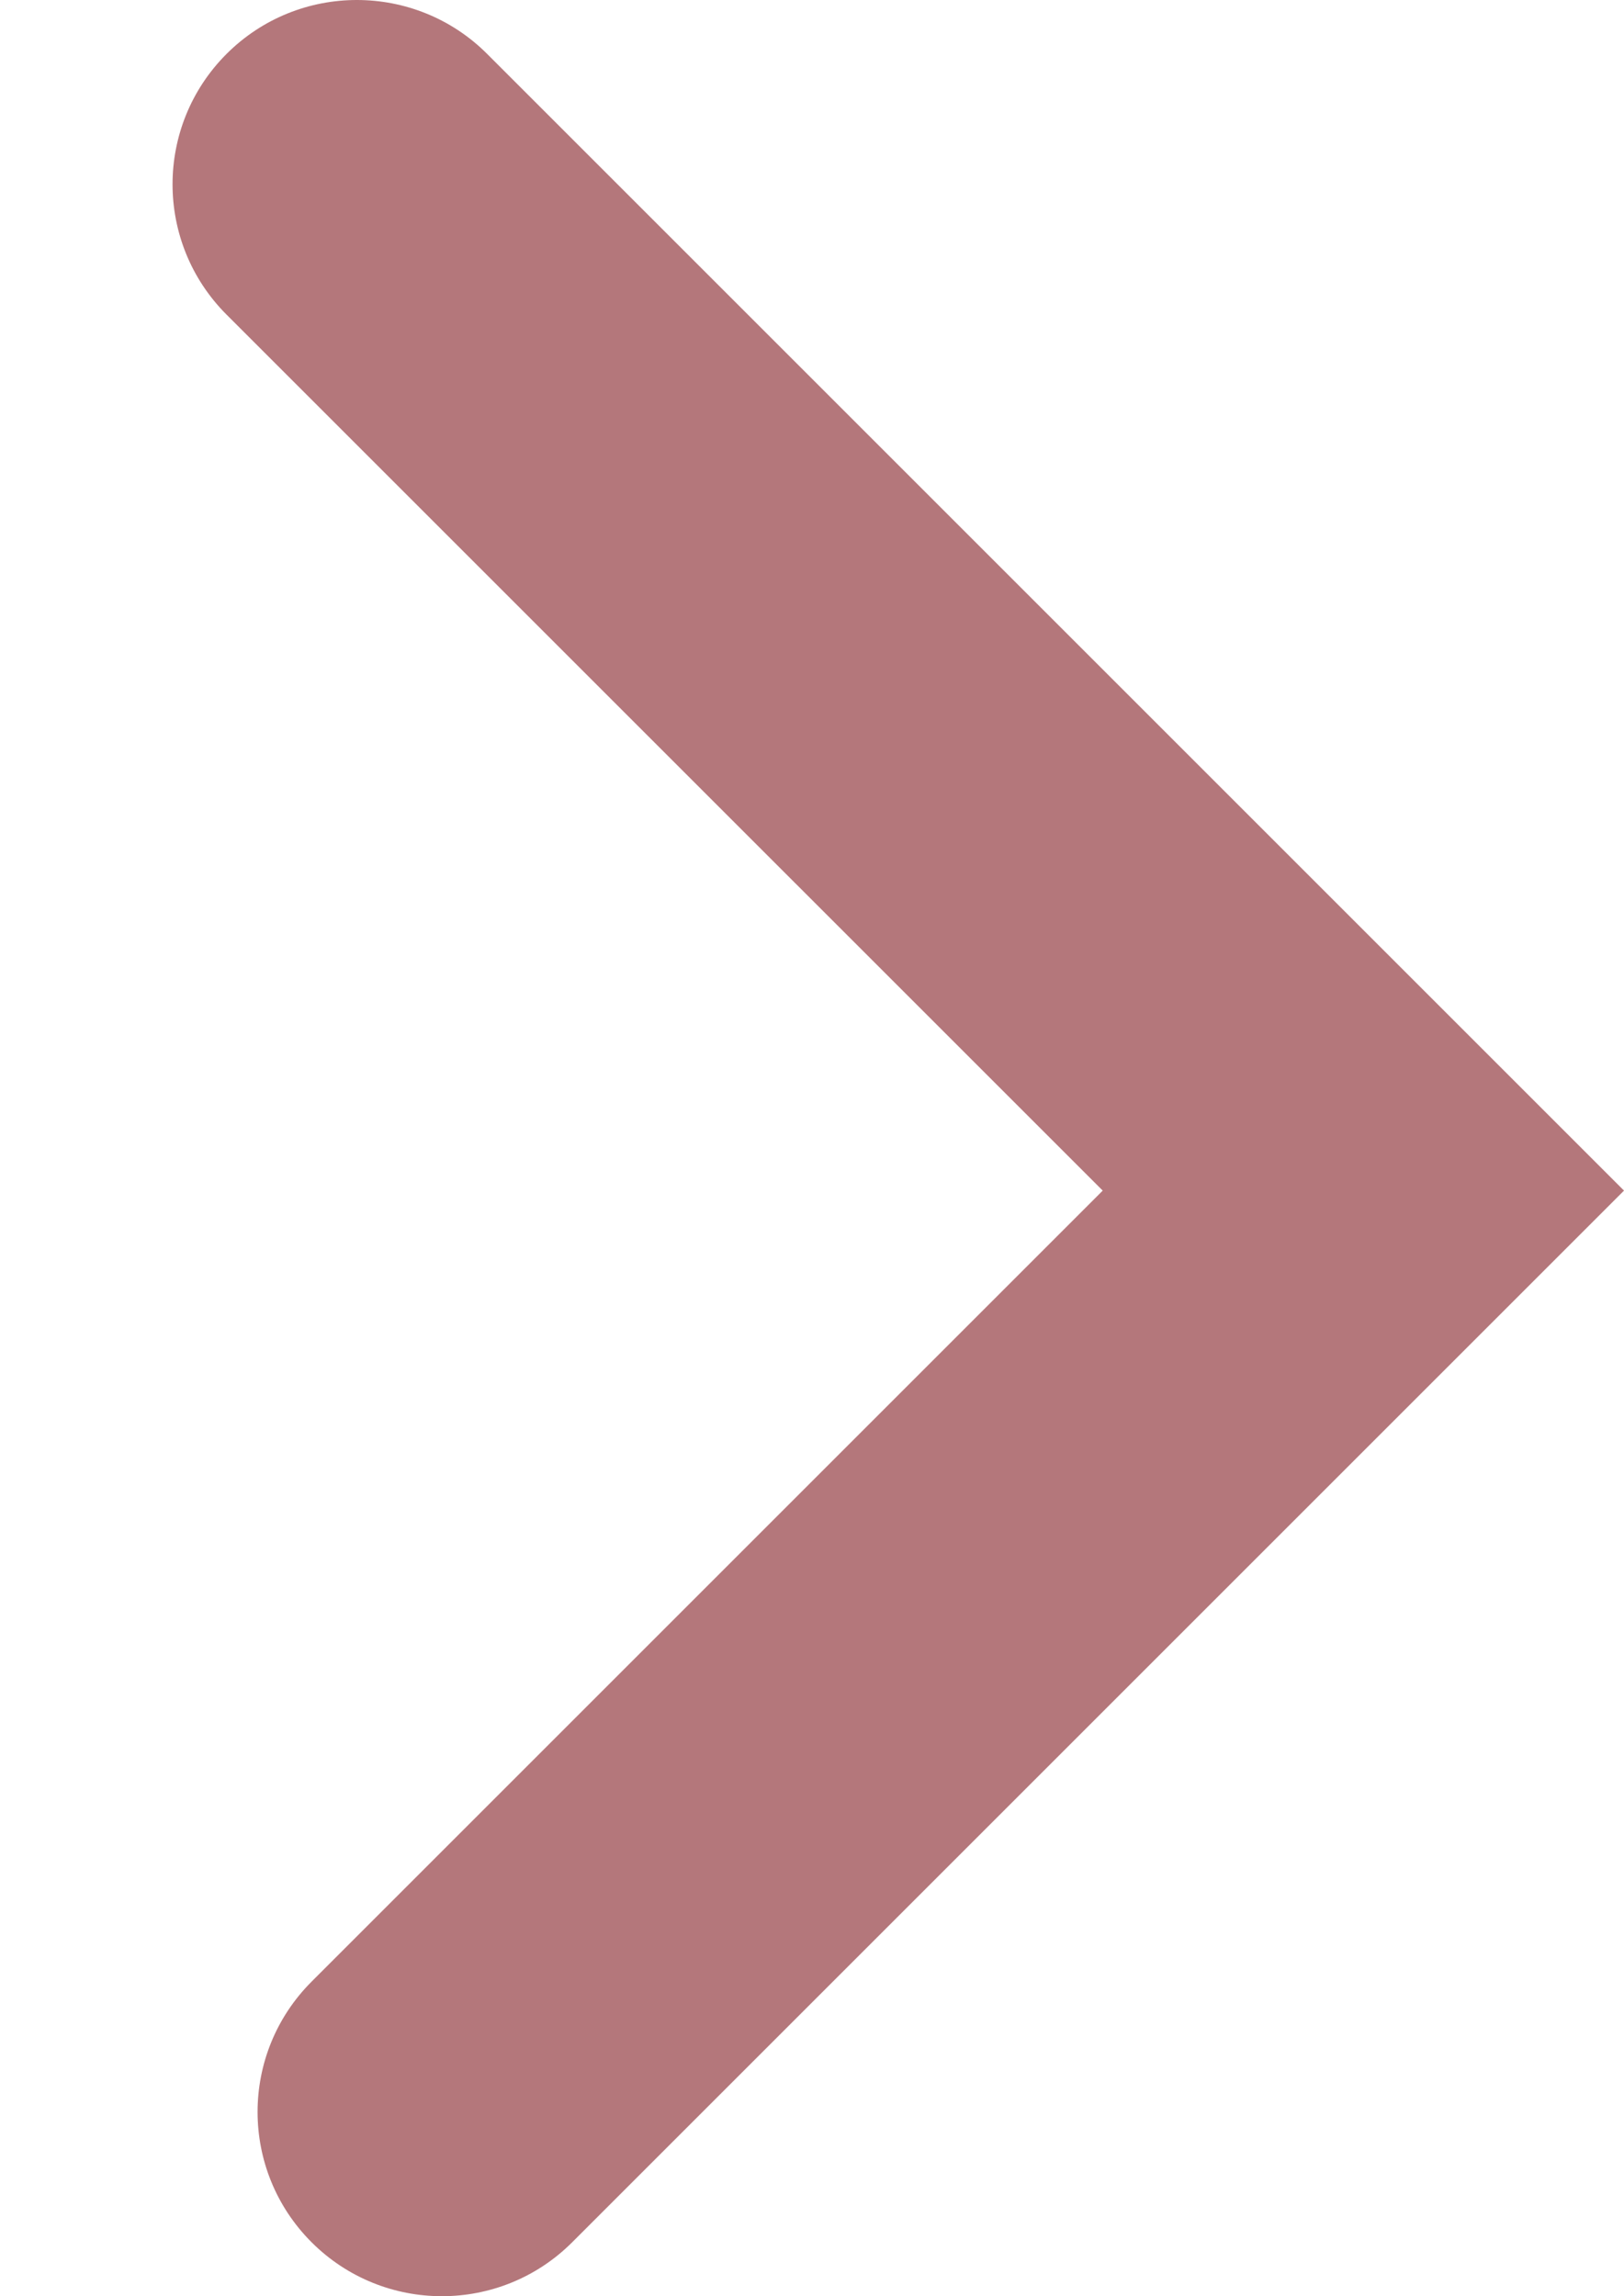 <?xml version="1.0" encoding="utf-8"?>
<!-- Generator: Adobe Illustrator 16.0.0, SVG Export Plug-In . SVG Version: 6.00 Build 0)  -->
<!DOCTYPE svg PUBLIC "-//W3C//DTD SVG 1.1//EN" "http://www.w3.org/Graphics/SVG/1.1/DTD/svg11.dtd">
<svg version="1.1" id="Layer_1" xmlns="http://www.w3.org/2000/svg" xmlns:xlink="http://www.w3.org/1999/xlink" x="0px" y="0px"
	 width="841.889px" height="1190.551px" viewBox="0 0 841.889 1190.551" enable-background="new 0 0 841.889 1190.551"
	 xml:space="preserve">
<path fill="#B4777B" d="M841.889,617.31L252.552,27.972C233.923,9.314,209.43,0,184.993,0c-24.438,0-48.9,9.312-67.561,27.973
	c-37.312,37.344-37.312,97.801,0,135.146l454.225,454.191l-410.122,410.122c-37.345,37.345-37.345,97.802,0,135.146
	c37.312,37.286,97.801,37.286,135.088,0L841.889,617.31z"/>
</svg>
